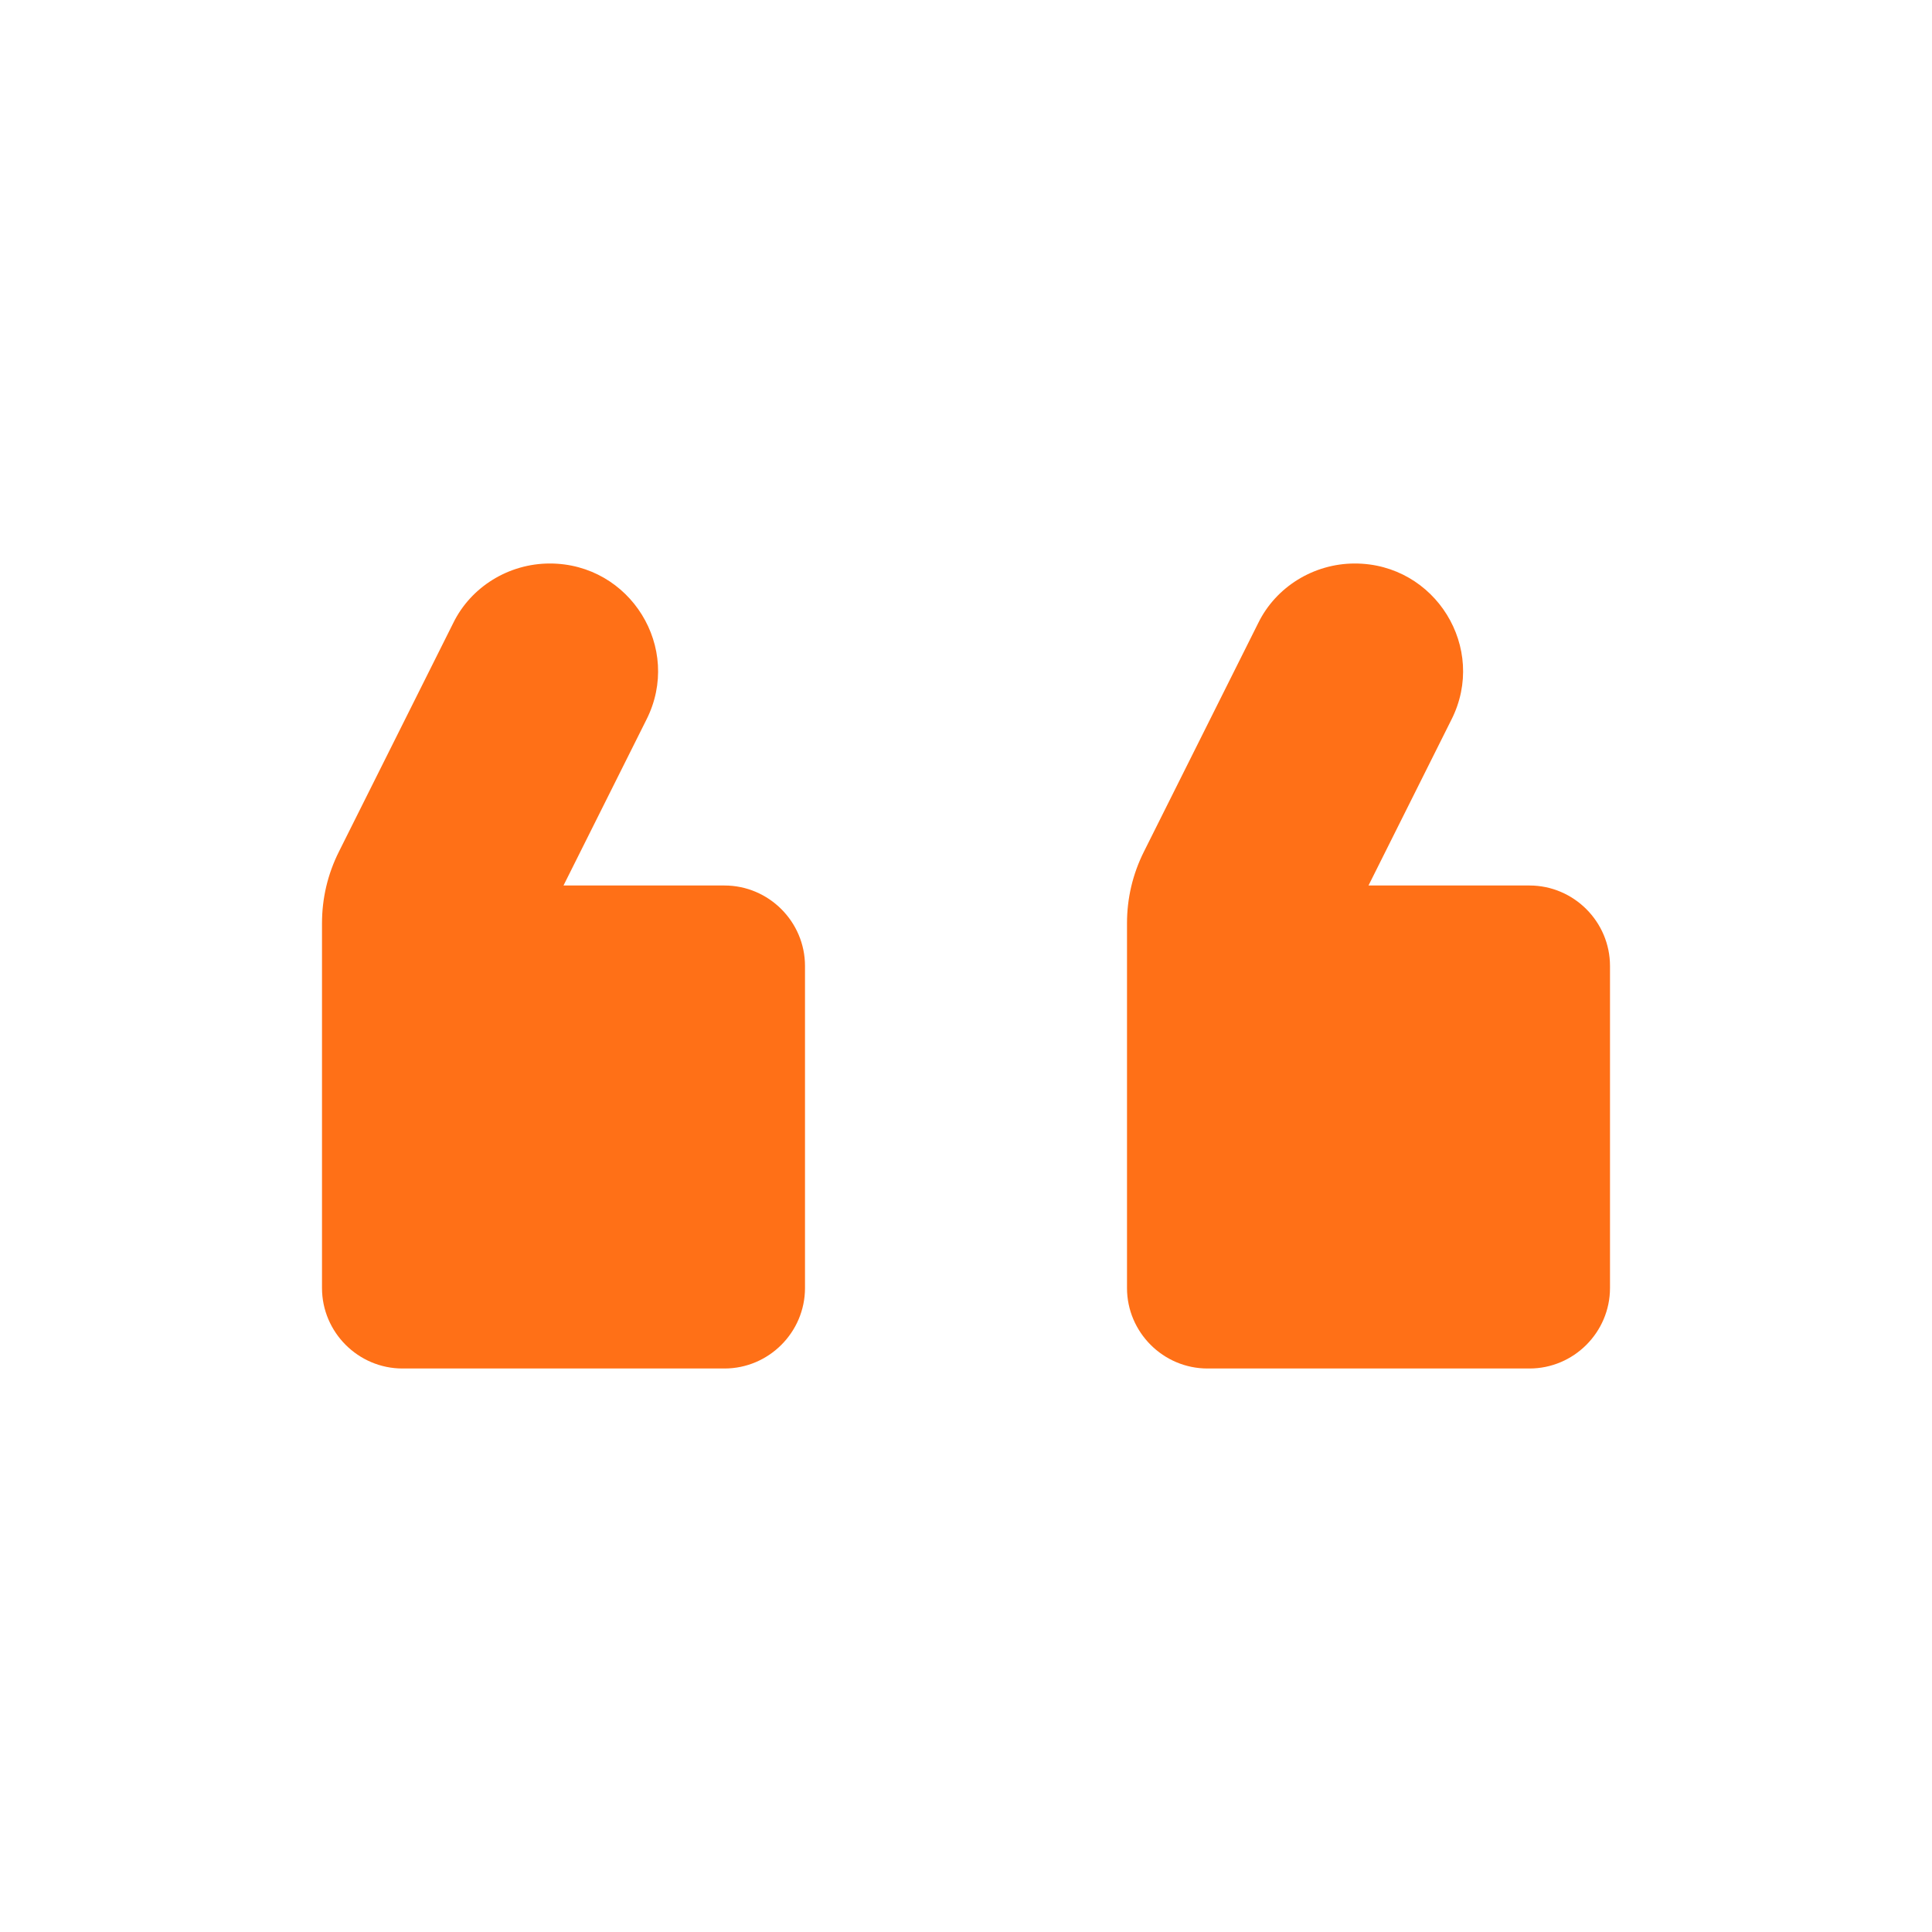 <svg width="108" height="108" viewBox="0 0 108 108" fill="none" xmlns="http://www.w3.org/2000/svg">
	<path d="M75.735 31.5C73.44 31.5 71.325 32.805 70.335 34.83L63.945 47.61C63.315 48.87 63 50.22 63 51.615V72C63 74.475 65.025 76.5 67.5 76.5H85.5C87.975 76.5 90 74.475 90 72V54C90 51.525 87.975 49.5 85.5 49.5H76.5L81.135 40.23C83.16 36.225 80.235 31.5 75.735 31.5ZM30.735 31.5C28.44 31.5 26.325 32.805 25.335 34.83L18.945 47.61C18.315 48.87 18 50.22 18 51.615V72C18 74.475 20.025 76.5 22.5 76.5H40.5C42.975 76.5 45 74.475 45 72V54C45 51.525 42.975 49.5 40.5 49.5H31.5L36.135 40.23C38.16 36.225 35.235 31.5 30.735 31.5Z" fill="#FF7017" />
</svg>
